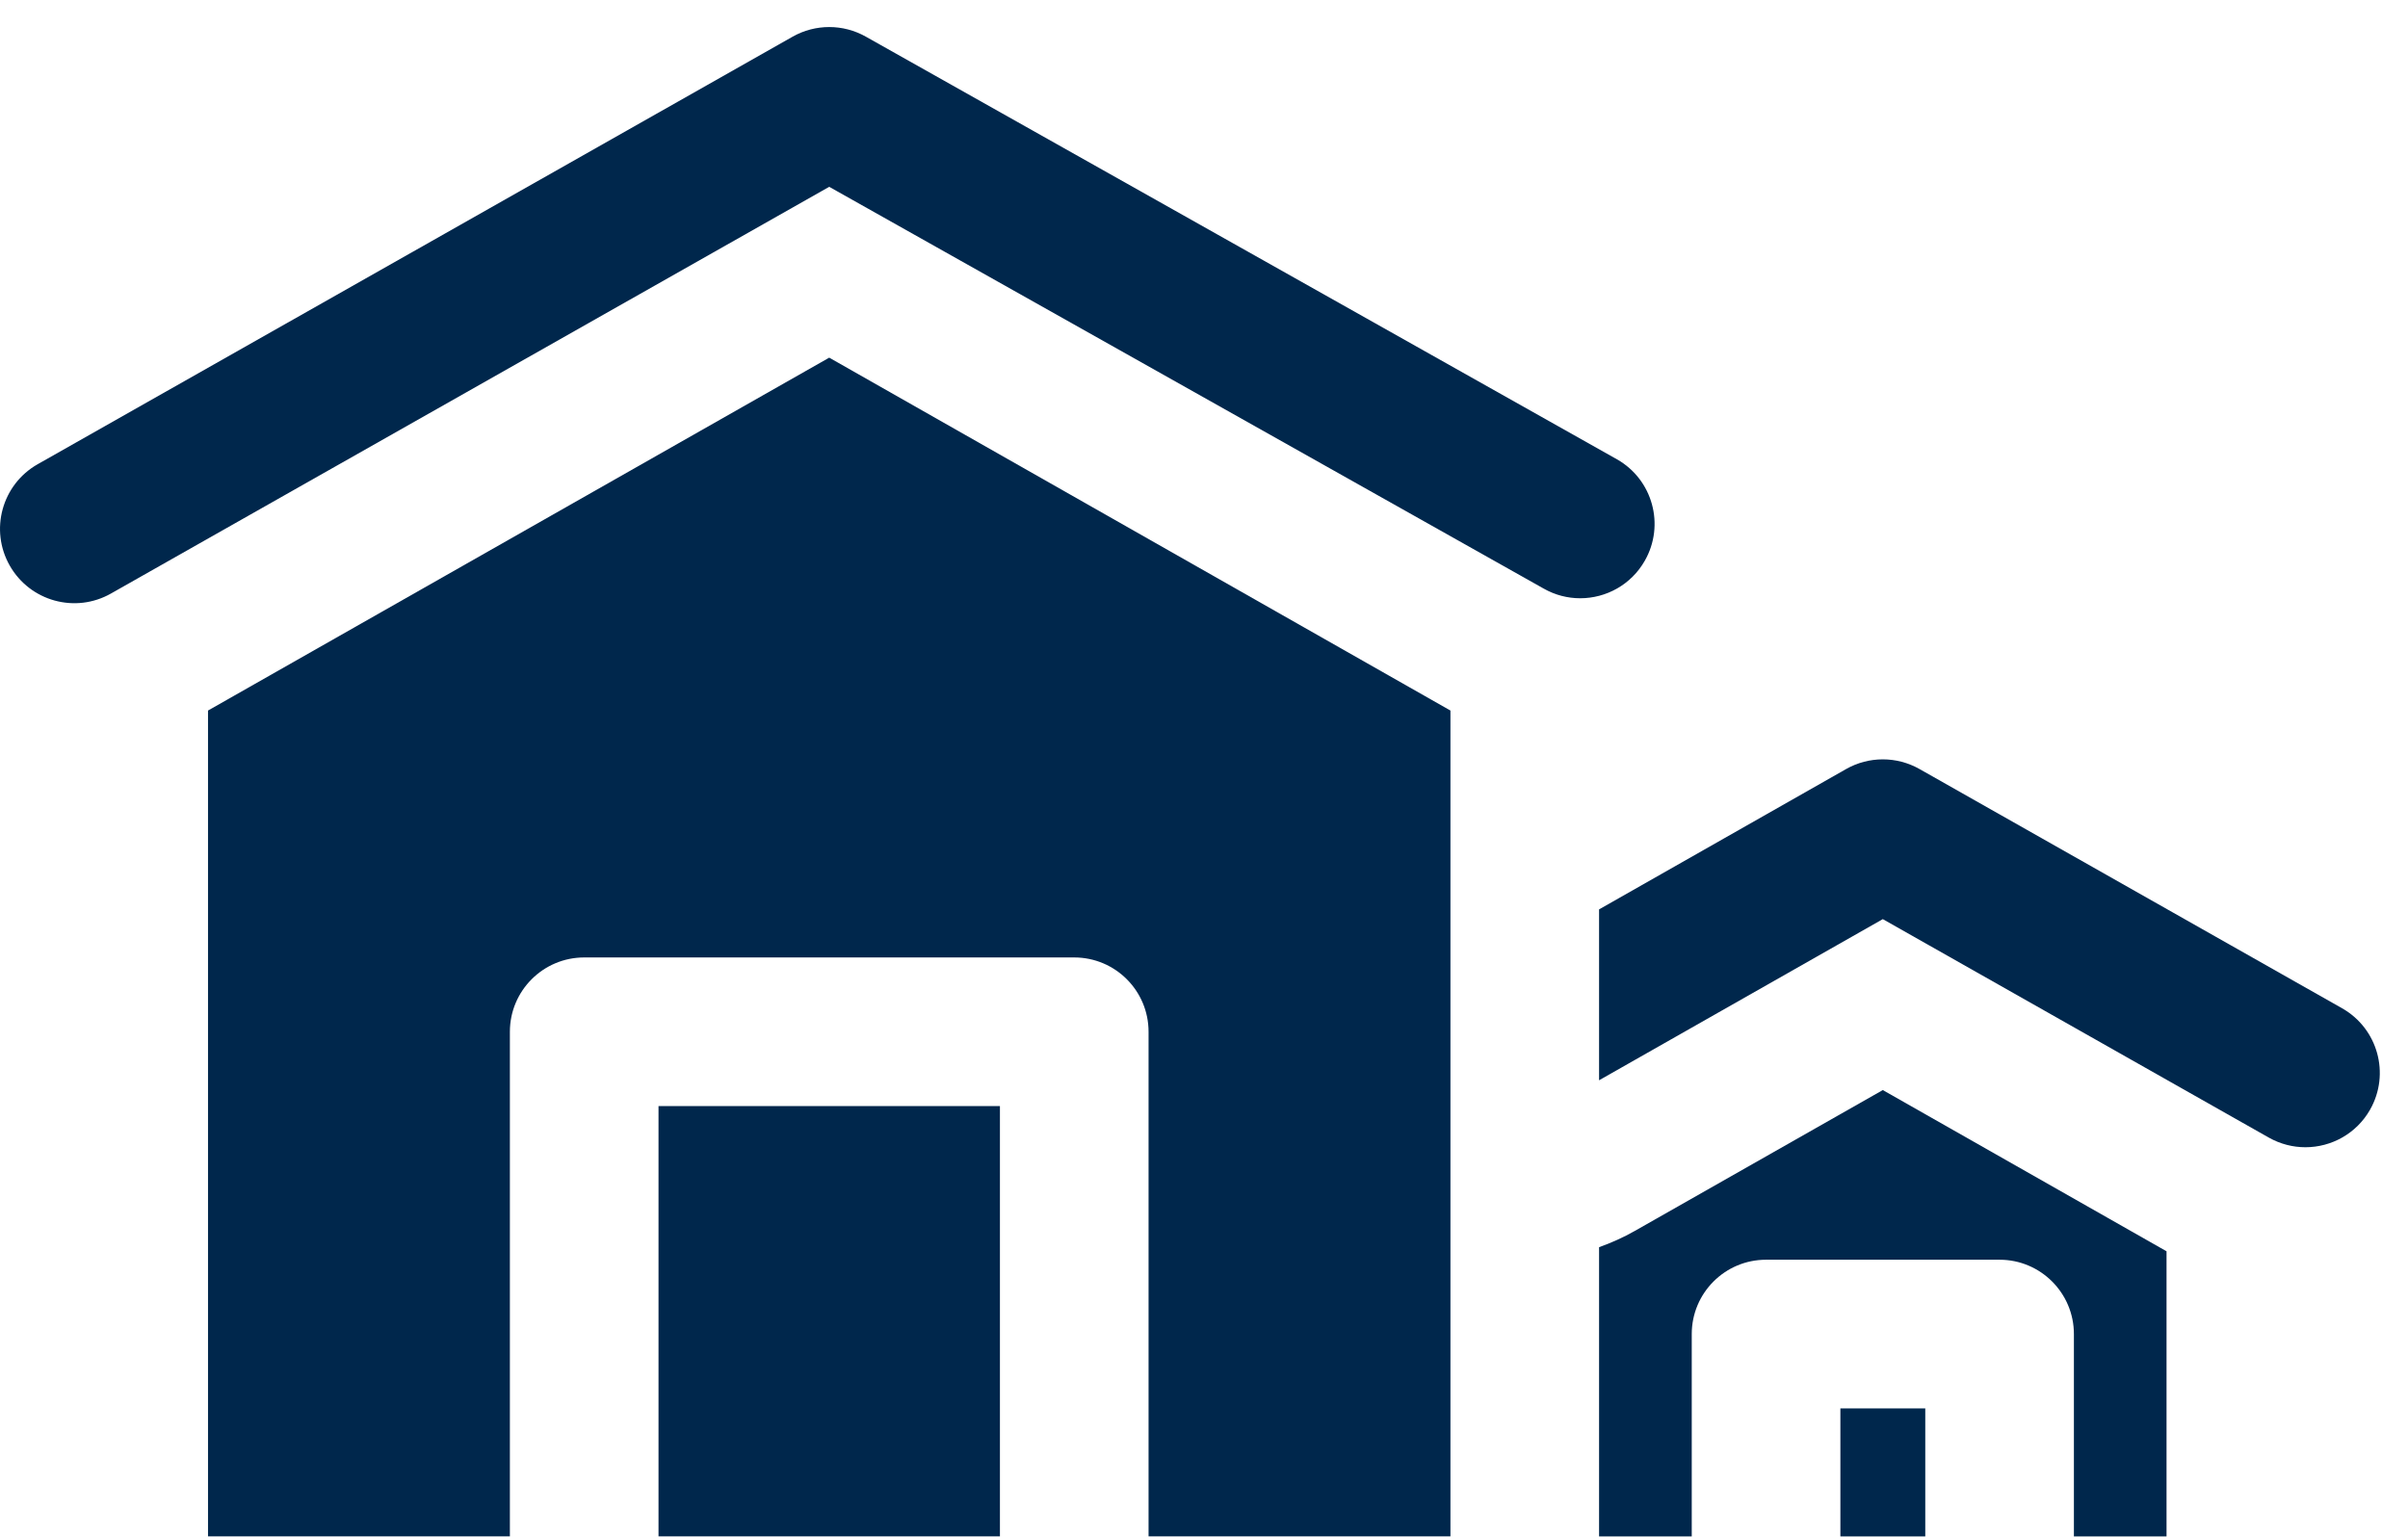 <svg xmlns="http://www.w3.org/2000/svg" xmlns:xlink="http://www.w3.org/1999/xlink" width="47px" height="30px" viewBox="0 0 47 30"><title>Group 489-ned-icons</title><g id="Page-8" stroke="none" stroke-width="1" fill="none" fill-rule="evenodd"><g id="Group-489" transform="translate(-0, 0.528)" fill="#00274C"><g id="Group-488" transform="translate(-0, -0)"><path d="M42.287,29.465 L42.287,23.899 L36.749,20.752 L31.91,23.501 C31.687,23.628 31.452,23.733 31.211,23.819 L31.211,29.465 L33.02,29.465 L33.02,25.515 C33.02,24.714 33.669,24.064 34.47,24.064 L39.029,24.064 C39.829,24.064 40.479,24.714 40.479,25.515 L40.479,29.465 L42.287,29.465 Z" id="Fill-482"></path><polygon id="Fill-483" points="35.921 26.966 37.578 26.966 37.578 29.465 35.921 29.465"></polygon><path d="M45.715,19.156 L37.466,14.485 C37.021,14.233 36.477,14.233 36.033,14.485 L31.211,17.225 L31.211,20.561 L36.749,17.415 L44.282,21.679 C44.509,21.807 44.755,21.868 44.998,21.868 C45.502,21.868 45.993,21.604 46.26,21.134 C46.656,20.437 46.412,19.552 45.715,19.156 Z" id="Fill-484"></path><polygon id="Fill-485" points="12.853 21.064 19.517 21.064 19.517 29.464 12.853 29.464"></polygon><path d="M28.31,29.464 L28.31,13.343 L16.185,6.454 L4.06,13.343 L4.06,29.464 L9.952,29.464 L9.952,19.614 C9.952,18.813 10.602,18.163 11.403,18.163 L20.967,18.163 C21.769,18.163 22.418,18.813 22.418,19.614 L22.418,29.464 L28.31,29.464 Z" id="Fill-486"></path><path d="M2.167,11.058 L16.185,3.119 L30.128,10.961 C30.354,11.09 30.6,11.151 30.843,11.151 C31.348,11.151 31.838,10.887 32.105,10.416 C32.501,9.72 32.257,8.834 31.561,8.439 L16.902,0.189 C16.457,-0.063 15.913,-0.063 15.469,0.189 L0.734,8.535 C0.038,8.931 -0.206,9.817 0.19,10.513 C0.586,11.21 1.471,11.454 2.167,11.058 Z" id="Fill-487"></path></g></g></g></svg>